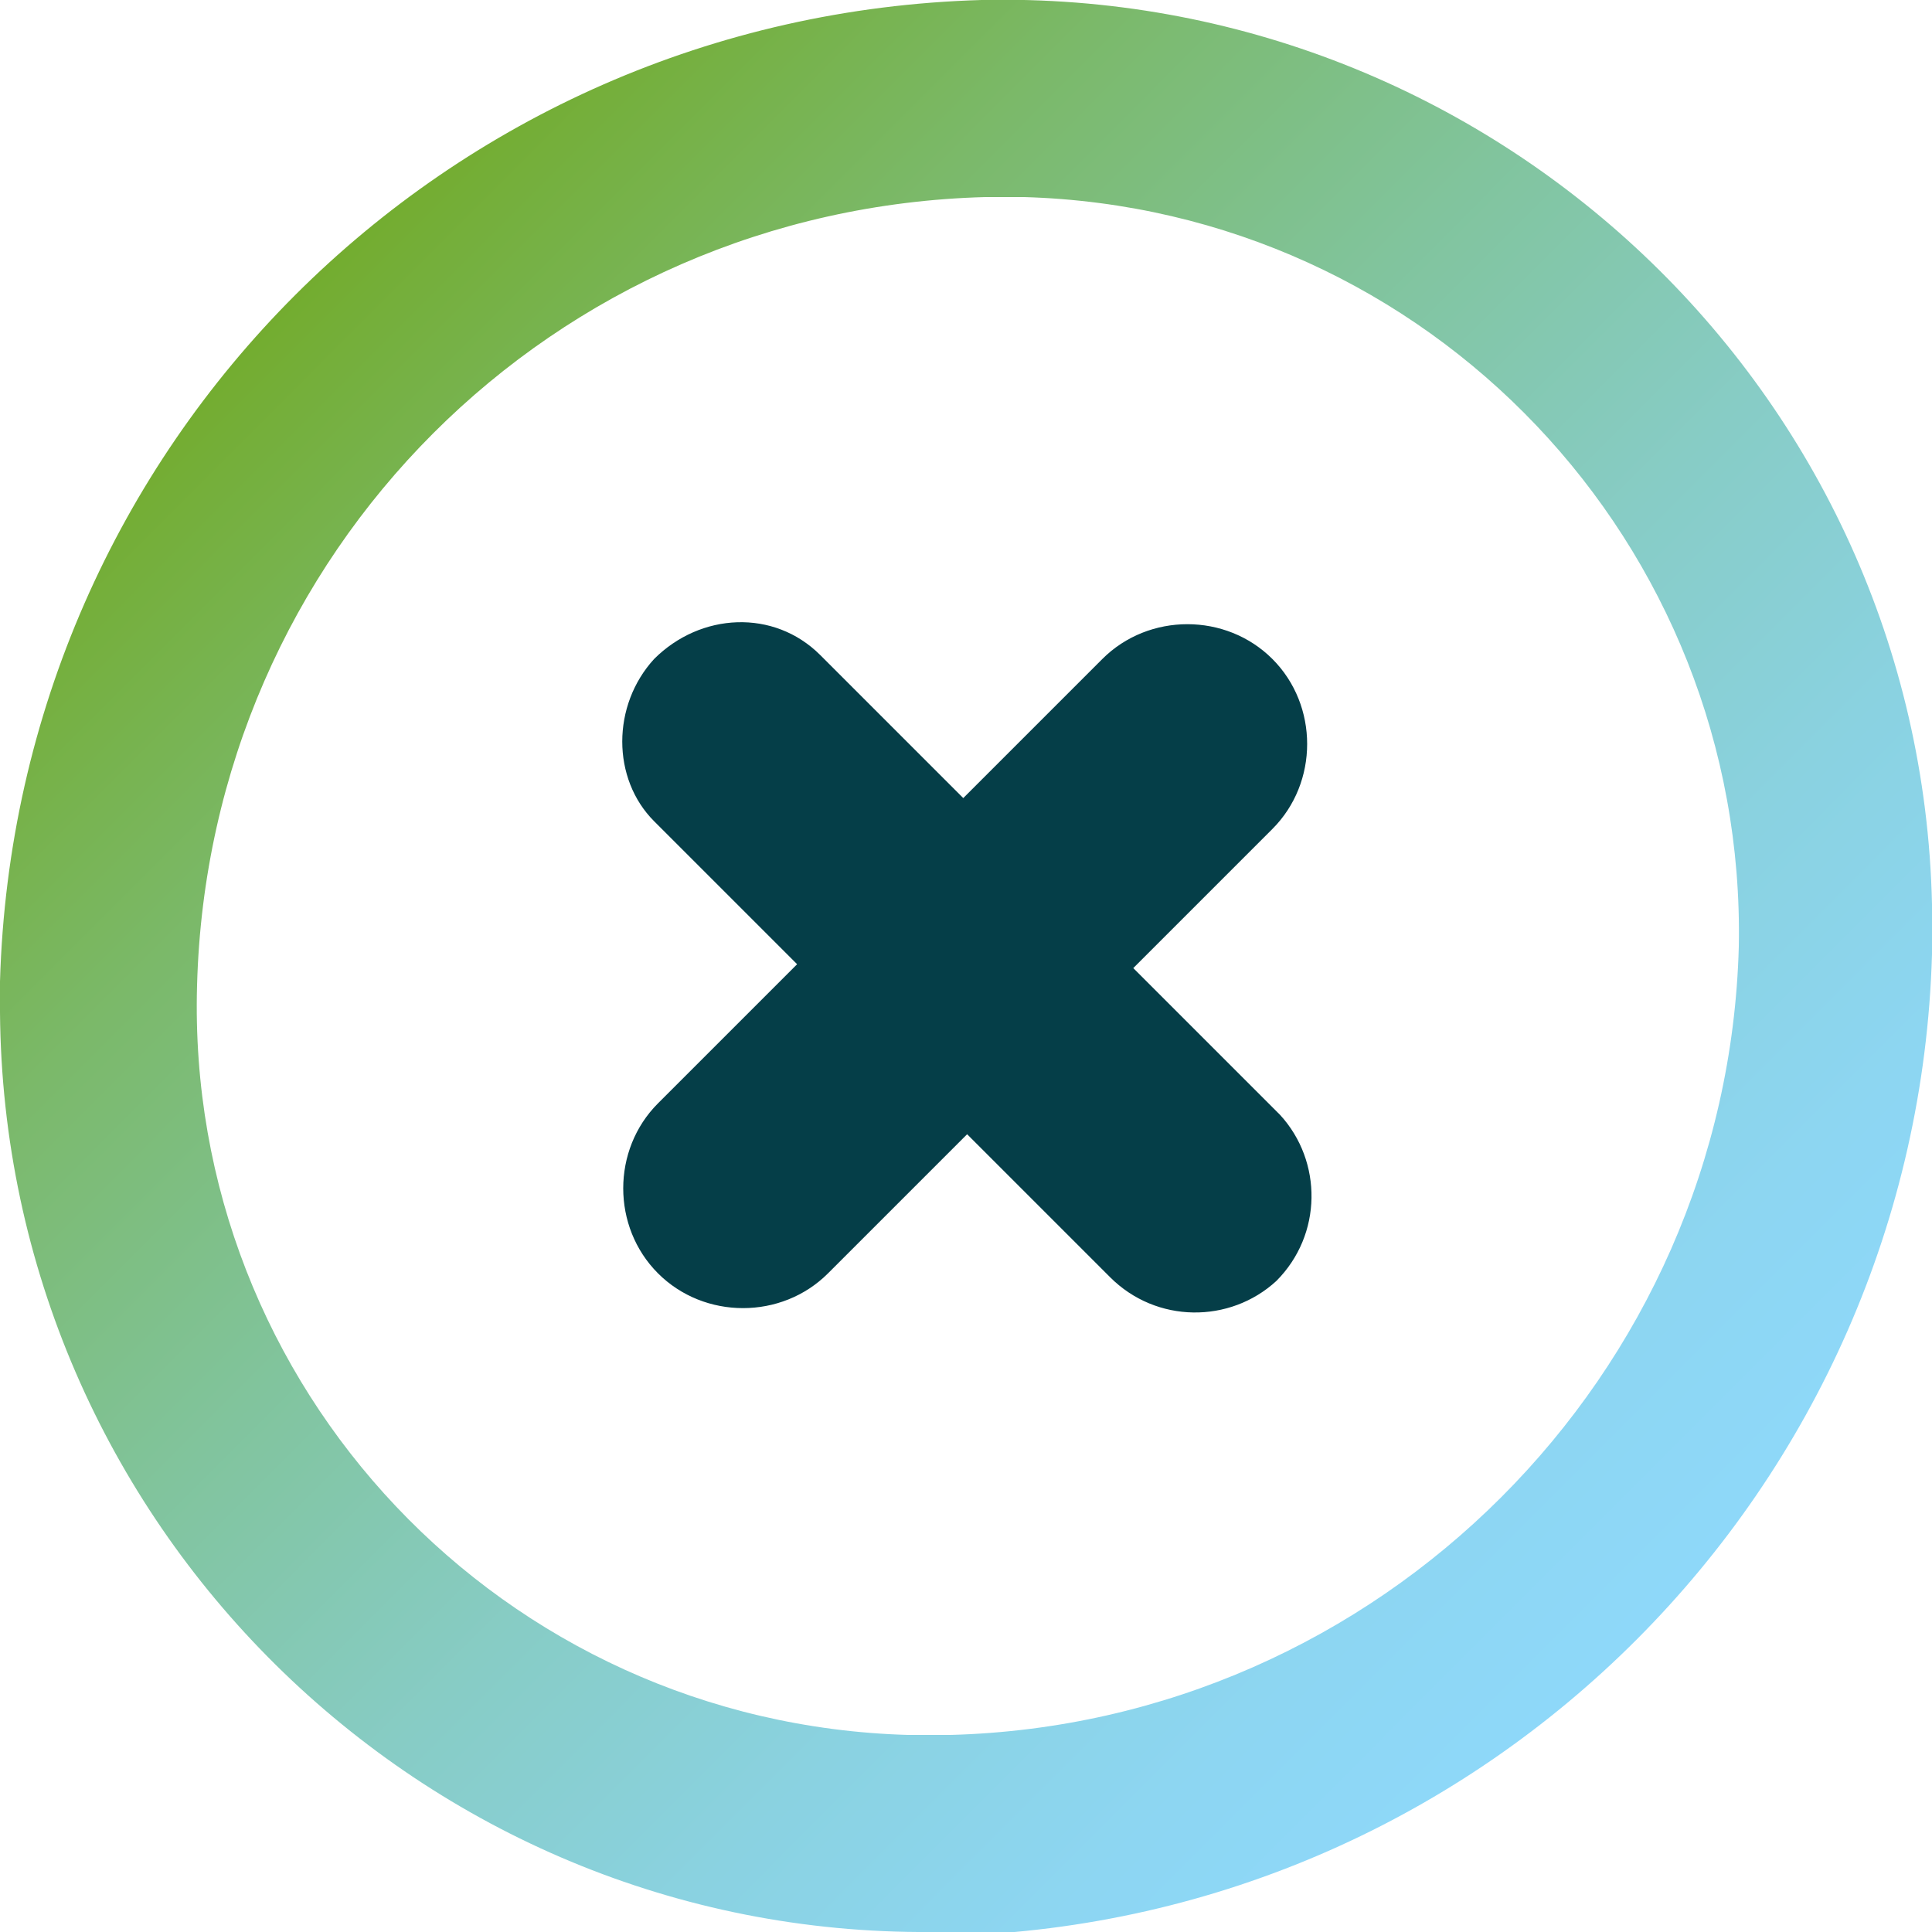 <?xml version="1.0" encoding="utf-8"?>
<!-- Generator: Adobe Illustrator 24.3.0, SVG Export Plug-In . SVG Version: 6.00 Build 0)  -->
<svg version="1.1" id="Ebene_1" xmlns="http://www.w3.org/2000/svg" xmlns:xlink="http://www.w3.org/1999/xlink" x="0px" y="0px"
	 viewBox="0 0 50 50" style="enable-background:new 0 0 50 50;" xml:space="preserve">
<style type="text/css">
	.st0{fill:url(#Pfad_1032_1_);}
	.st1{fill:#053E48;}
</style>
<g id="Gruppe_1334" transform="translate(-2.271 -2.546)">
	<g id="Gruppe_1333" transform="translate(2.271 2.546)">
		
			<linearGradient id="Pfad_1032_1_" gradientUnits="userSpaceOnUse" x1="-428.253" y1="918.548" x2="-427.558" y2="917.854" gradientTransform="matrix(50.008 0 0 -50.005 21423.49 45939.523)">
			<stop  offset="0" style="stop-color:#73AC2E"/>
			<stop  offset="8.000000e-03" style="stop-color:#73AC2E"/>
			<stop  offset="0.209" style="stop-color:#7BB96A"/>
			<stop  offset="0.404" style="stop-color:#81C49D"/>
			<stop  offset="0.585" style="stop-color:#87CCC5"/>
			<stop  offset="0.75" style="stop-color:#8AD2E1"/>
			<stop  offset="0.894" style="stop-color:#8DD6F2"/>
			<stop  offset="1" style="stop-color:#8ED8F9"/>
		</linearGradient>
		<path id="Pfad_1032" class="st0" d="M24.1,50C10.9,50.1,0.1,39.4,0,26.2c0-0.3,0-0.5,0-0.8l2.5,0l-2.5,0C0.4,11.5,11.5,0.4,25.4,0
			C38.6-0.3,49.7,10.1,50,23.4c0,0.4,0,0.8,0,1.3c-0.4,13.8-11.5,25-25.4,25.4C24.5,50,24.3,50,24.1,50z M25.9,5.1
			c-0.1,0-0.3,0-0.4,0C14.3,5.4,5.4,14.3,5.1,25.5C4.8,35.9,13,44.6,23.5,44.9c0.4,0,0.7,0,1.1,0c11.1-0.3,20.1-9.3,20.4-20.4
			C45.2,14.1,37,5.4,26.5,5.1C26.3,5.1,26.1,5.1,25.9,5.1z"/>
	</g>
	<path id="Pfad_1033" class="st1" d="M19.3,31.1c-1.2,1.2-1.2,3.2,0,4.4c1.2,1.2,3.2,1.2,4.4,0l3.6-3.6l3.7,3.7
		c1.2,1.2,3.1,1.2,4.3,0.1c1.2-1.2,1.2-3.1,0.1-4.3c0,0,0,0-0.1-0.1l-3.7-3.7l3.6-3.6c1.2-1.2,1.2-3.2,0-4.4s-3.2-1.2-4.4,0
		c0,0,0,0,0,0l-3.6,3.6l-3.7-3.7c-1.2-1.2-3.1-1.1-4.3,0.1c-1.1,1.2-1.1,3.1,0,4.2l3.7,3.7L19.3,31.1z"/>
</g>
</svg>
